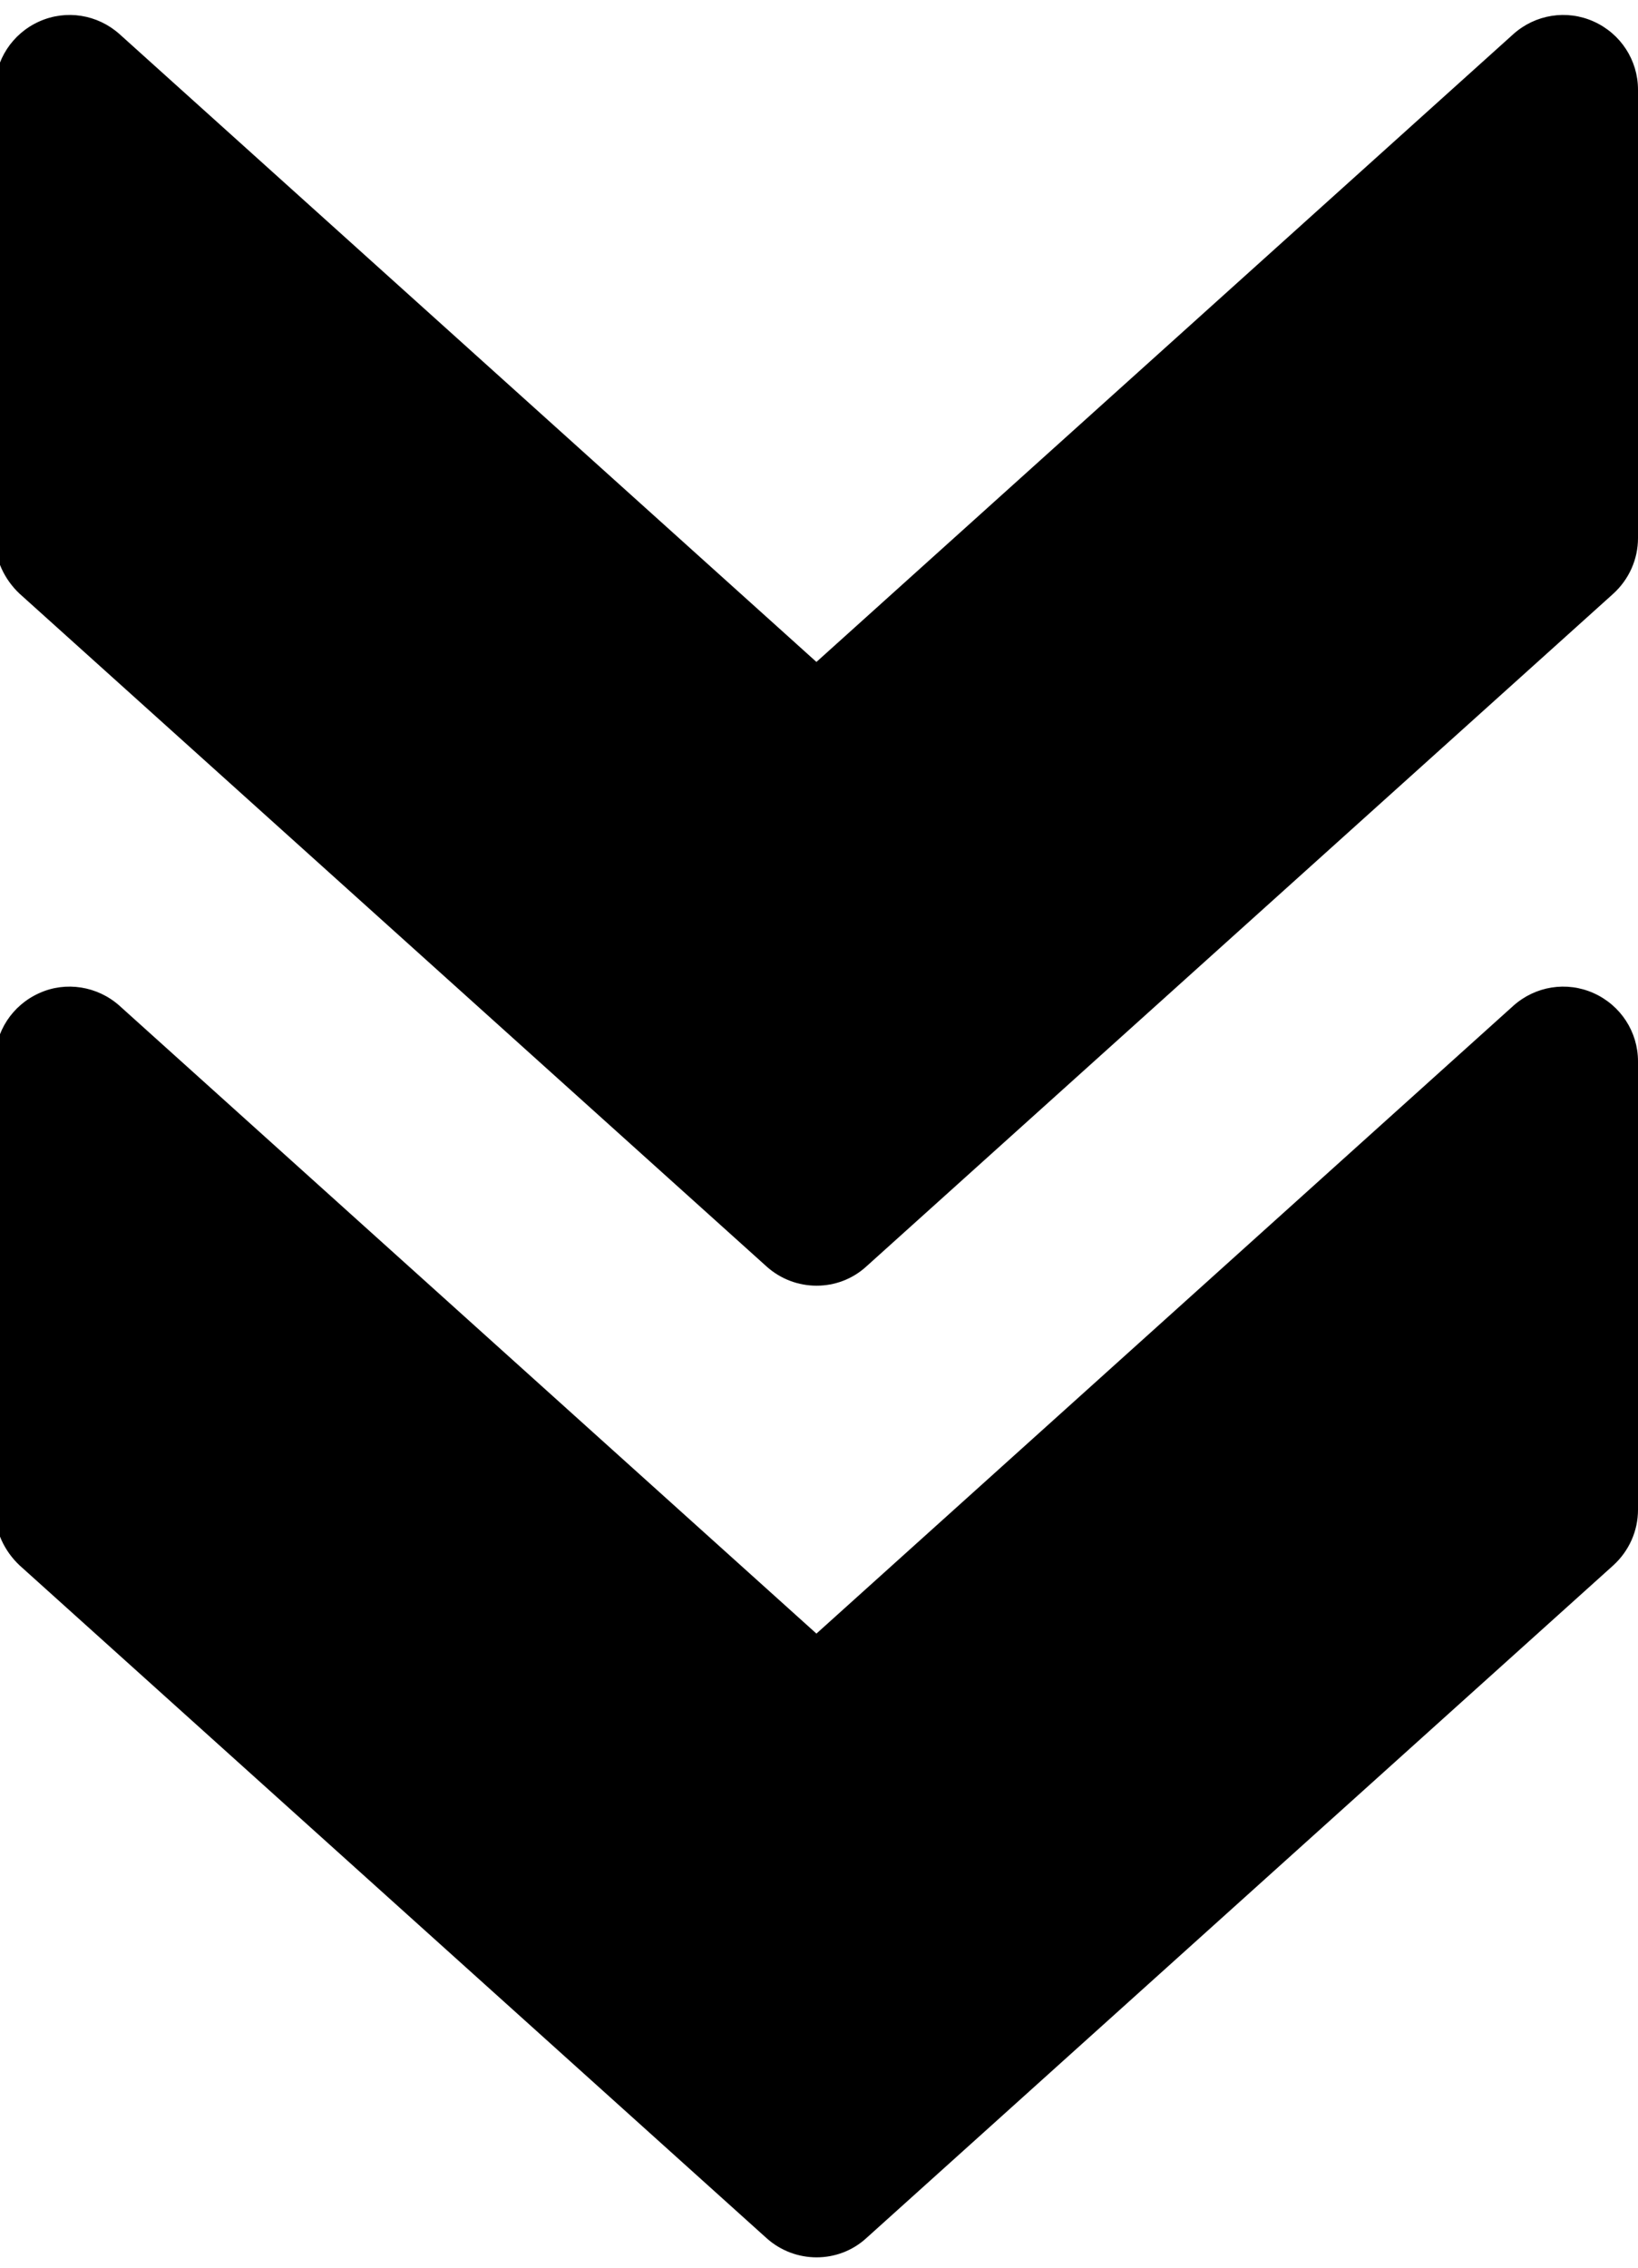<?xml version="1.0" encoding="utf-8"?>
<!-- Generator: Adobe Illustrator 28.0.0, SVG Export Plug-In . SVG Version: 6.00 Build 0)  -->
<svg version="1.1" id="Layer_1" xmlns="http://www.w3.org/2000/svg" xmlns:xlink="http://www.w3.org/1999/xlink" x="0px" y="0px"
	 viewBox="0 0 350.9 485.5" style="enable-background:new 0 0 350.9 485.5;" xml:space="preserve">
<g>
	<g>
		<path d="M185.6,479.1l160-144c3.4-3.1,5.3-7.4,5.3-11.9v-96c0-6.3-3.7-12-9.5-14.6c-5.8-2.6-12.5-1.5-17.2,2.7L174.9,349.7
			L25.6,215.3c-4.7-4.2-11.5-5.3-17.2-2.7c-5.8,2.6-9.5,8.3-9.5,14.6v96c0,4.5,2,8.8,5.3,11.9l160,144
			C170.3,484.6,179.6,484.6,185.6,479.1z"/>
	</g>
</g>
<g>
	<g>
		<path d="M185.6,271.1l160-144c3.4-3.1,5.3-7.4,5.3-11.9v-96c0-6.3-3.7-12-9.5-14.6c-5.8-2.6-12.5-1.5-17.2,2.7L174.9,141.7
			L25.6,7.3C20.9,3.1,14.2,2,8.4,4.6c-5.8,2.6-9.5,8.3-9.5,14.6v96c0,4.5,2,8.8,5.3,11.9l160,144
			C170.3,276.6,179.6,276.6,185.6,271.1z"/>
	</g>
</g>
<g>
</g>
<g>
</g>
<g>
</g>
<g>
</g>
<g>
</g>
<g>
</g>
<g>
</g>
<g>
</g>
<g>
</g>
<g>
</g>
<g>
</g>
<g>
</g>
<g>
</g>
<g>
</g>
<g>
</g>
</svg>
